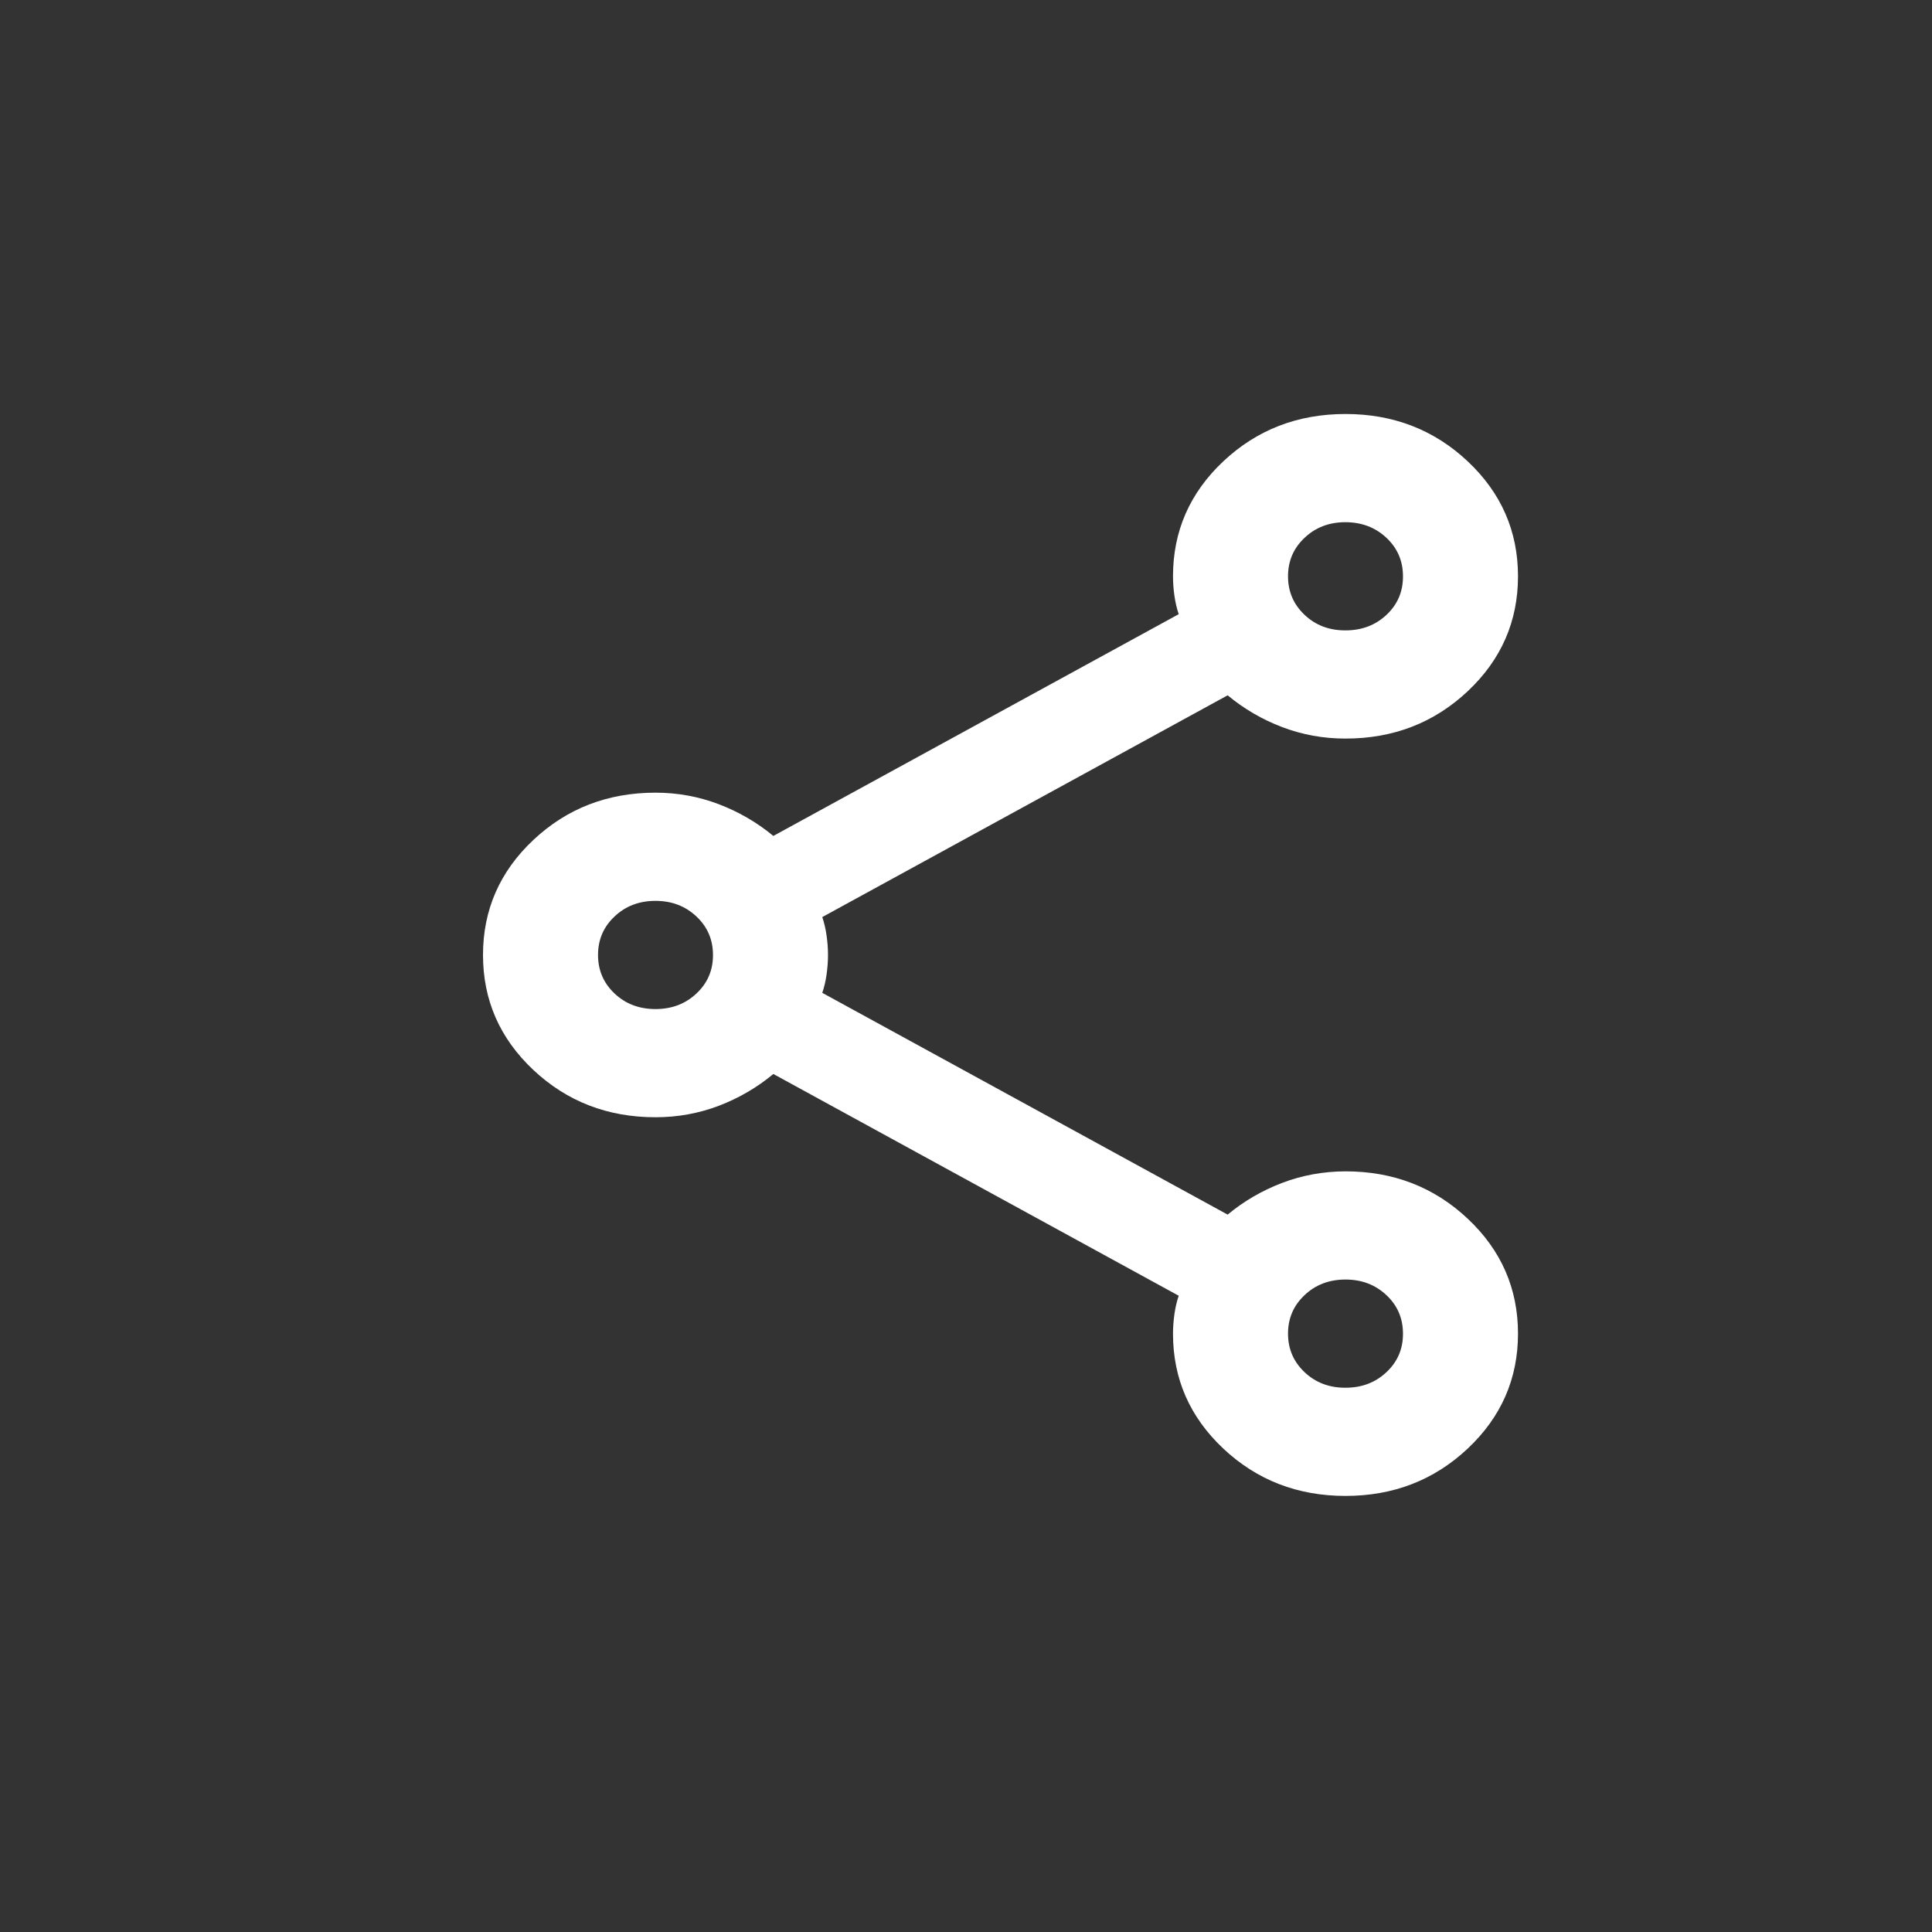 <svg width="28" height="28" viewBox="0 0 28 28" fill="none" xmlns="http://www.w3.org/2000/svg">
<rect x="0" y="0" width="28" height="28" fill="#333333" stroke="none"/>
<path d="M19.5 21.68C18.806 21.68 18.215 21.451 17.729 20.994C17.243 20.537 17 19.981 17 19.328C17 19.236 17.007 19.142 17.021 19.043C17.035 18.945 17.056 18.857 17.083 18.779L11.208 15.565C10.972 15.761 10.708 15.915 10.417 16.026C10.125 16.137 9.819 16.192 9.5 16.192C8.806 16.192 8.215 15.963 7.729 15.506C7.243 15.049 7 14.493 7 13.84C7 13.187 7.243 12.631 7.729 12.174C8.215 11.717 8.806 11.488 9.5 11.488C9.819 11.488 10.125 11.544 10.417 11.655C10.708 11.766 10.972 11.92 11.208 12.115L17.083 8.901C17.056 8.822 17.035 8.734 17.021 8.637C17.007 8.539 17 8.444 17 8.352C17 7.699 17.243 7.143 17.729 6.686C18.215 6.229 18.806 6 19.5 6C20.194 6 20.785 6.229 21.271 6.686C21.757 7.143 22 7.699 22 8.352C22 9.005 21.757 9.561 21.271 10.018C20.785 10.475 20.194 10.704 19.5 10.704C19.181 10.704 18.875 10.649 18.583 10.538C18.292 10.427 18.028 10.273 17.792 10.077L11.917 13.291C11.944 13.37 11.965 13.458 11.979 13.556C11.993 13.655 12 13.749 12 13.84C12 13.931 11.993 14.026 11.979 14.125C11.965 14.223 11.944 14.311 11.917 14.389L17.792 17.603C18.028 17.407 18.292 17.254 18.583 17.143C18.875 17.032 19.181 16.977 19.5 16.976C20.194 16.976 20.785 17.205 21.271 17.662C21.757 18.119 22 18.675 22 19.328C22 19.981 21.757 20.537 21.271 20.994C20.785 21.451 20.194 21.68 19.5 21.68ZM19.5 9.136C19.736 9.136 19.934 9.061 20.094 8.911C20.254 8.761 20.334 8.575 20.333 8.352C20.333 8.13 20.253 7.944 20.093 7.794C19.933 7.644 19.736 7.569 19.5 7.568C19.264 7.568 19.066 7.643 18.907 7.794C18.747 7.944 18.667 8.13 18.667 8.352C18.667 8.574 18.747 8.76 18.907 8.911C19.067 9.062 19.264 9.137 19.5 9.136ZM9.5 14.624C9.736 14.624 9.934 14.549 10.094 14.398C10.254 14.248 10.334 14.062 10.333 13.84C10.333 13.618 10.253 13.432 10.093 13.282C9.933 13.132 9.736 13.056 9.5 13.056C9.264 13.056 9.066 13.131 8.907 13.282C8.747 13.432 8.667 13.618 8.667 13.84C8.667 14.062 8.747 14.248 8.907 14.399C9.067 14.55 9.264 14.624 9.5 14.624ZM19.5 20.112C19.736 20.112 19.934 20.037 20.094 19.886C20.254 19.736 20.334 19.55 20.333 19.328C20.333 19.106 20.253 18.92 20.093 18.77C19.933 18.62 19.736 18.544 19.5 18.544C19.264 18.544 19.066 18.619 18.907 18.77C18.747 18.92 18.667 19.106 18.667 19.328C18.667 19.55 18.747 19.736 18.907 19.887C19.067 20.038 19.264 20.113 19.5 20.112Z" fill="white"/>
</svg>

